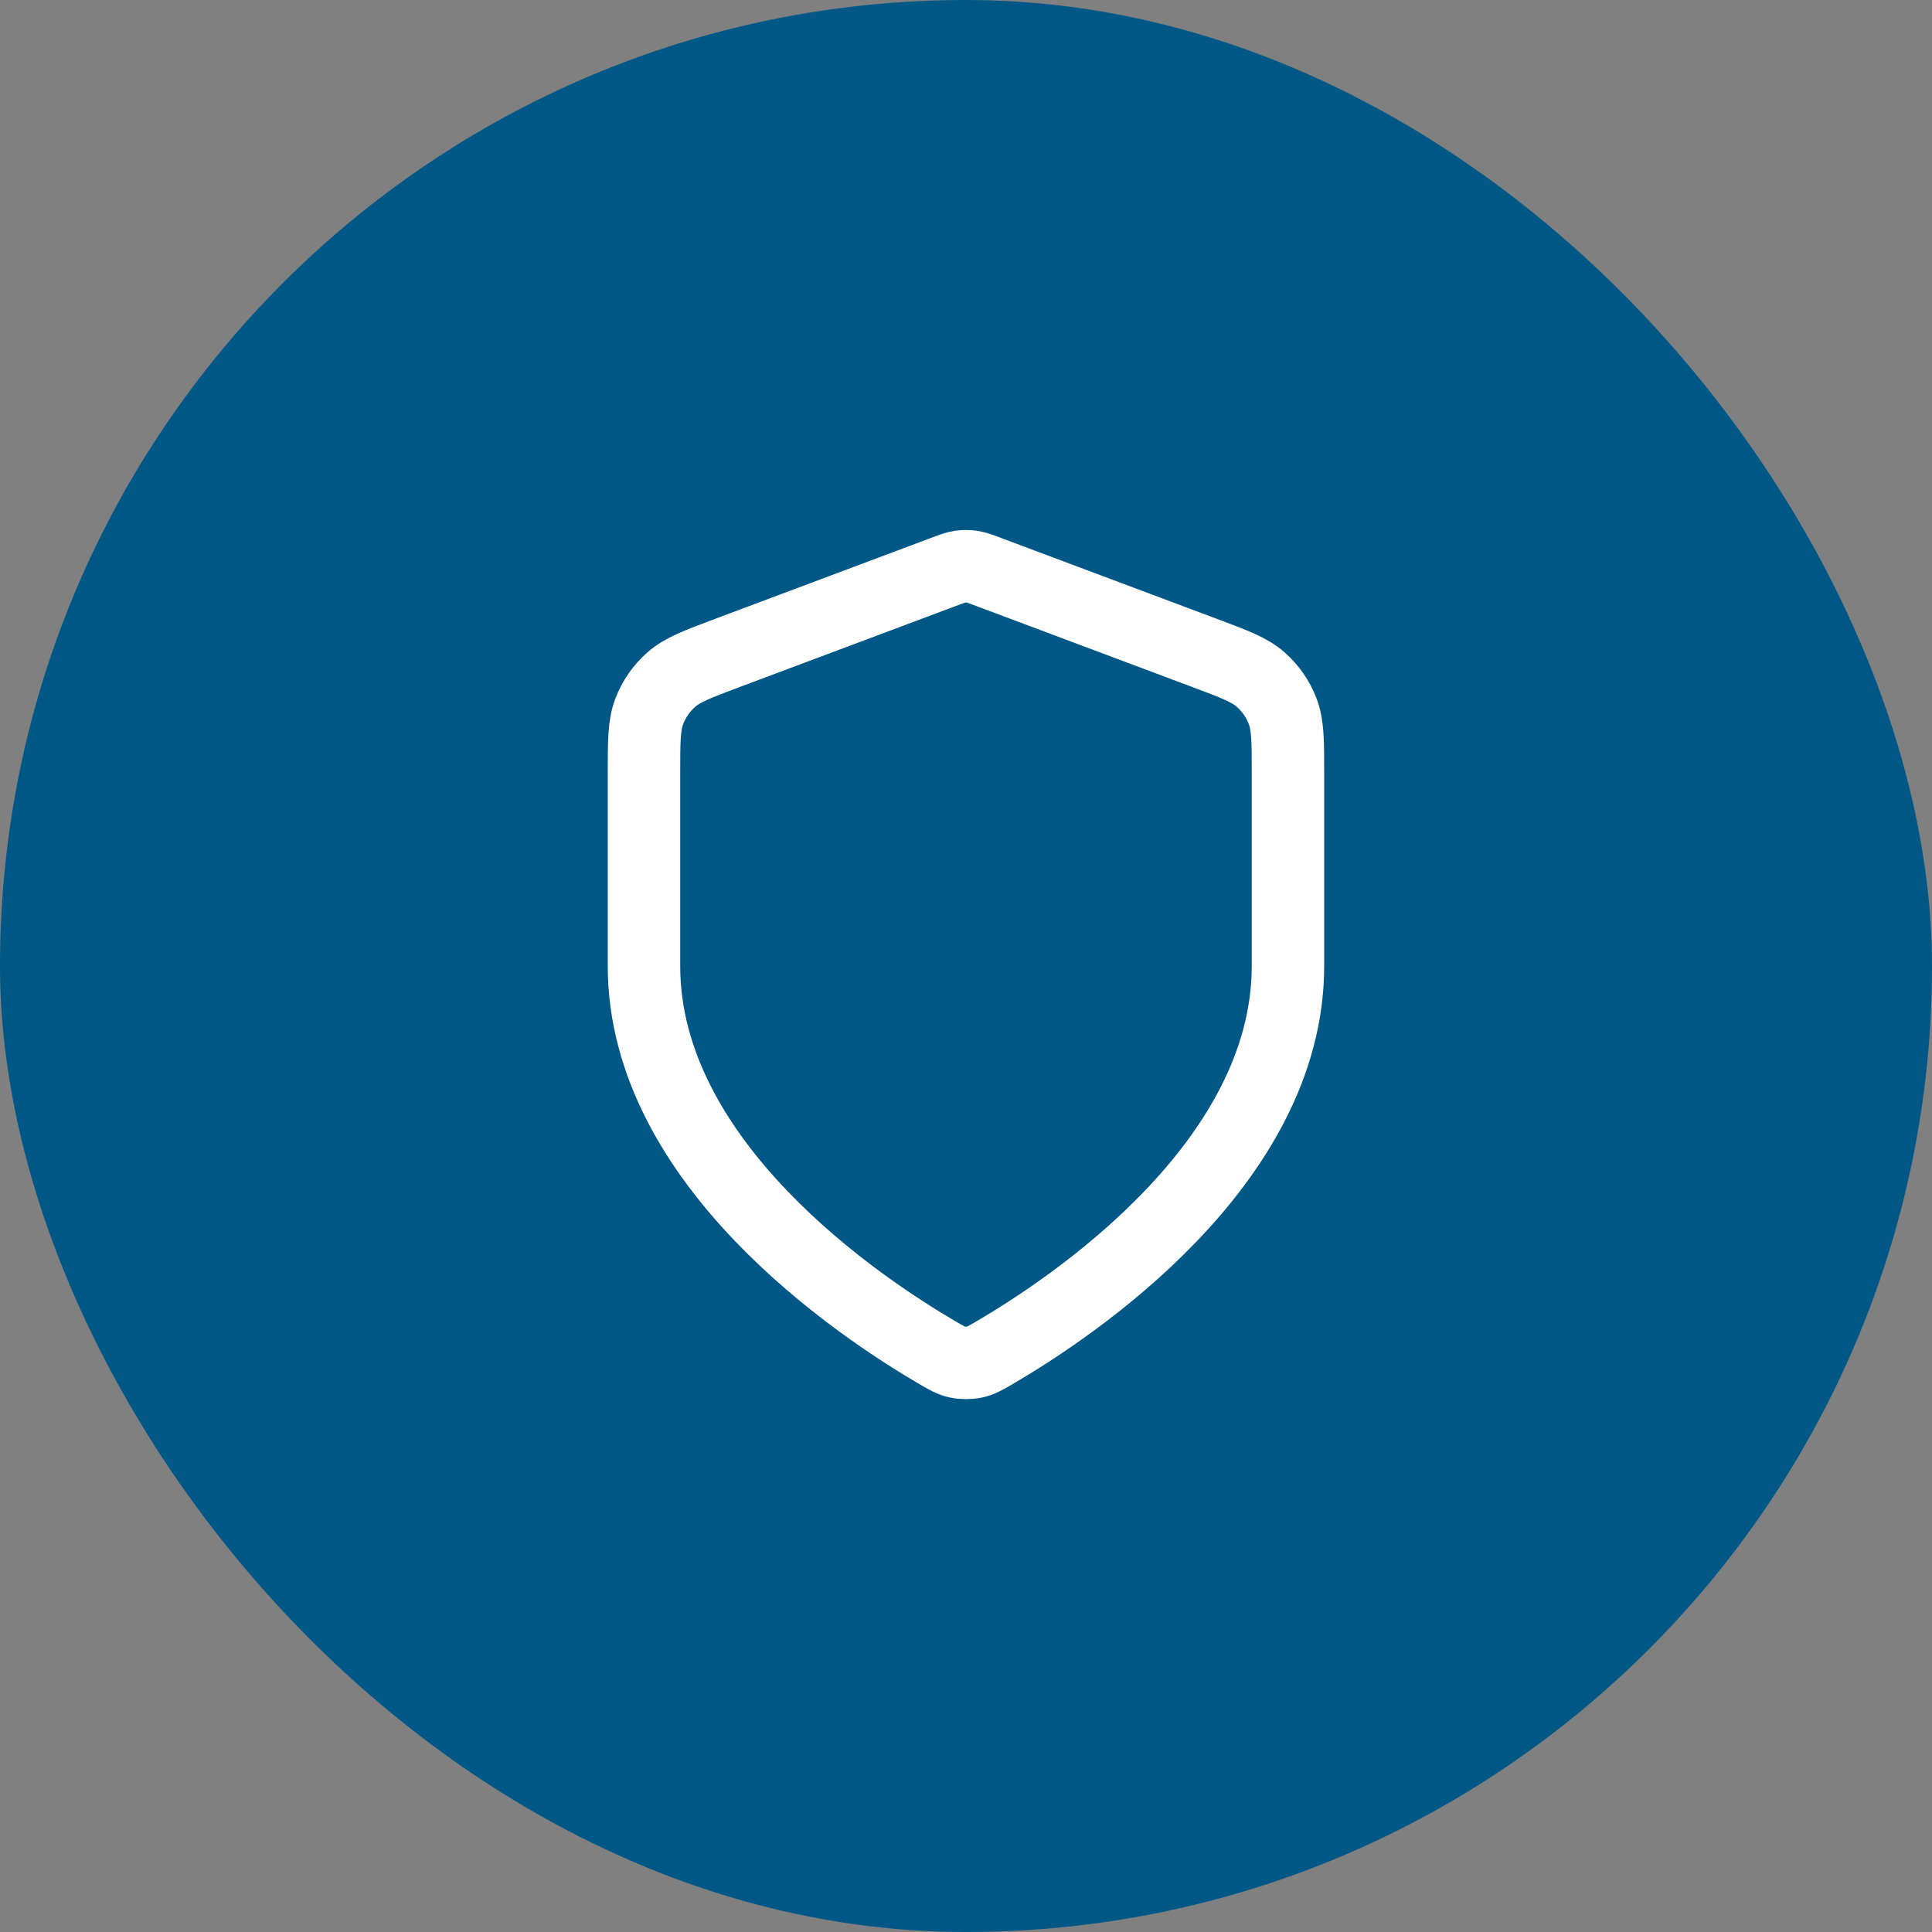 <svg width="40" height="40" viewBox="0 0 40 40" fill="none" xmlns="http://www.w3.org/2000/svg">
<rect x="0" y="0" width="40" height="40" fill="#808080" stroke="none"/>
<rect width="40" height="40" rx="20" fill="#015887"/>
<path d="M19.418 28.012C19.602 28.119 19.695 28.173 19.825 28.201C19.926 28.223 20.073 28.223 20.174 28.201C20.305 28.173 20.397 28.119 20.581 28.012C22.205 27.065 26.666 24.09 26.666 19.999V16.014C26.666 15.348 26.666 15.015 26.557 14.728C26.461 14.475 26.305 14.25 26.102 14.071C25.872 13.868 25.56 13.751 24.936 13.517L20.468 11.842C20.295 11.777 20.208 11.744 20.119 11.731C20.04 11.72 19.959 11.72 19.881 11.731C19.791 11.744 19.705 11.777 19.532 11.842L15.063 13.517C14.44 13.751 14.128 13.868 13.898 14.071C13.695 14.25 13.538 14.475 13.442 14.728C13.333 15.015 13.333 15.348 13.333 16.014V19.999C13.333 24.09 17.795 27.065 19.418 28.012Z" stroke="white" stroke-width="1.5" stroke-linecap="round" stroke-linejoin="round"/>
</svg>
